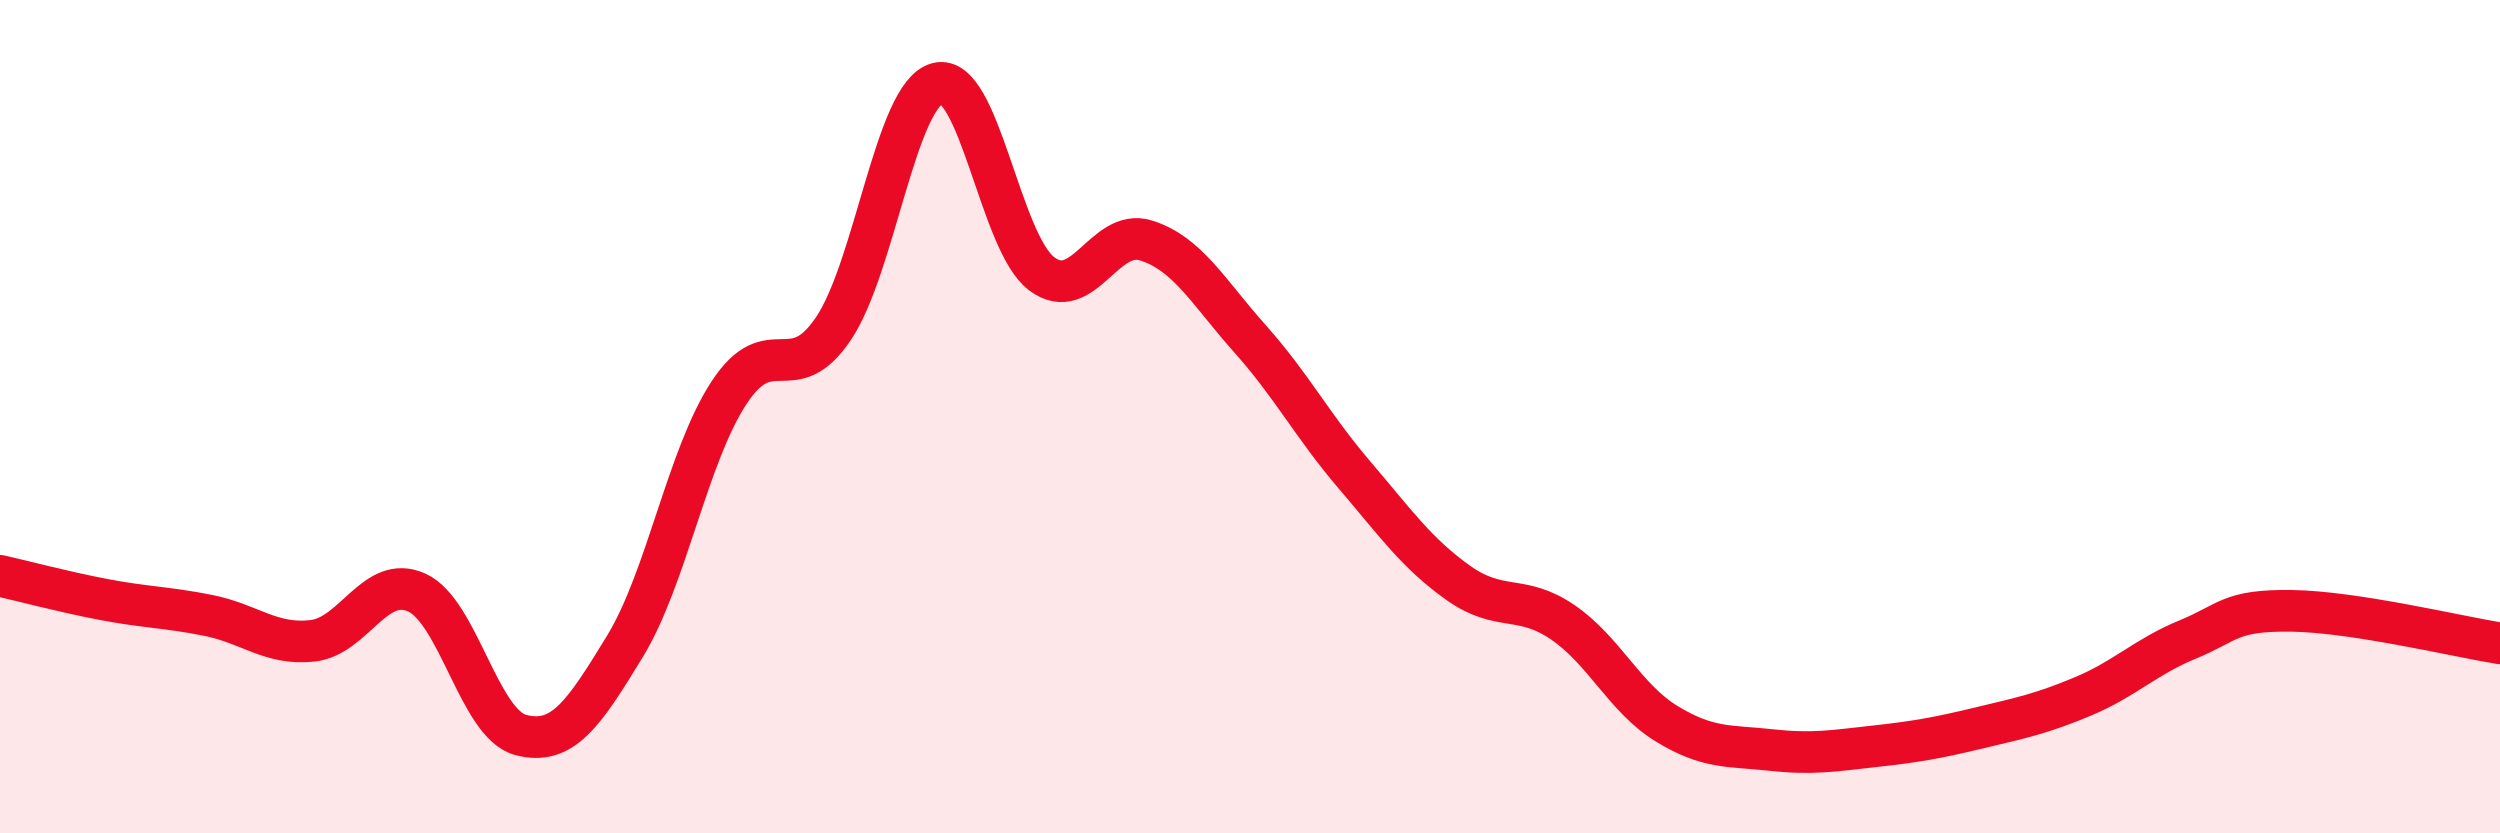 
    <svg width="60" height="20" viewBox="0 0 60 20" xmlns="http://www.w3.org/2000/svg">
      <path
        d="M 0,13.82 C 0.5,13.93 1.5,14.2 2.5,14.39 C 3.5,14.58 4,14.57 5,14.77 C 6,14.97 6.5,15.49 7.5,15.38 C 8.5,15.27 9,13.77 10,14.22 C 11,14.67 11.5,17.38 12.5,17.64 C 13.5,17.9 14,17.15 15,15.51 C 16,13.87 16.5,10.94 17.5,9.42 C 18.5,7.9 19,9.37 20,7.89 C 21,6.41 21.5,2.26 22.5,2 C 23.5,1.74 24,5.82 25,6.57 C 26,7.32 26.5,5.46 27.5,5.77 C 28.5,6.08 29,7.01 30,8.13 C 31,9.25 31.5,10.22 32.5,11.39 C 33.5,12.56 34,13.28 35,13.99 C 36,14.7 36.5,14.25 37.5,14.93 C 38.5,15.61 39,16.76 40,17.37 C 41,17.98 41.5,17.89 42.5,18 C 43.5,18.11 44,18.02 45,17.91 C 46,17.8 46.5,17.71 47.5,17.47 C 48.5,17.23 49,17.13 50,16.71 C 51,16.29 51.5,15.76 52.5,15.35 C 53.5,14.94 53.5,14.64 55,14.66 C 56.5,14.68 59,15.28 60,15.44L60 20L0 20Z"
        fill="#EB0A25"
        opacity="0.1"
        stroke-linecap="round"
        stroke-linejoin="round"
      />
      <path
        d="M 0,13.82 C 0.5,13.93 1.5,14.2 2.5,14.39 C 3.5,14.58 4,14.57 5,14.77 C 6,14.97 6.5,15.49 7.5,15.38 C 8.5,15.27 9,13.77 10,14.22 C 11,14.67 11.5,17.38 12.5,17.64 C 13.5,17.9 14,17.15 15,15.51 C 16,13.87 16.5,10.94 17.5,9.42 C 18.5,7.9 19,9.37 20,7.89 C 21,6.41 21.5,2.26 22.5,2 C 23.5,1.74 24,5.82 25,6.57 C 26,7.32 26.5,5.46 27.5,5.77 C 28.5,6.08 29,7.01 30,8.13 C 31,9.25 31.5,10.22 32.5,11.39 C 33.5,12.56 34,13.28 35,13.99 C 36,14.7 36.5,14.25 37.5,14.93 C 38.5,15.61 39,16.76 40,17.37 C 41,17.98 41.5,17.89 42.5,18 C 43.5,18.11 44,18.02 45,17.91 C 46,17.8 46.5,17.71 47.5,17.47 C 48.5,17.23 49,17.13 50,16.71 C 51,16.29 51.5,15.76 52.5,15.35 C 53.5,14.94 53.5,14.64 55,14.66 C 56.5,14.68 59,15.28 60,15.44"
        stroke="#EB0A25"
        stroke-width="1"
        fill="none"
        stroke-linecap="round"
        stroke-linejoin="round"
      />
    </svg>
  